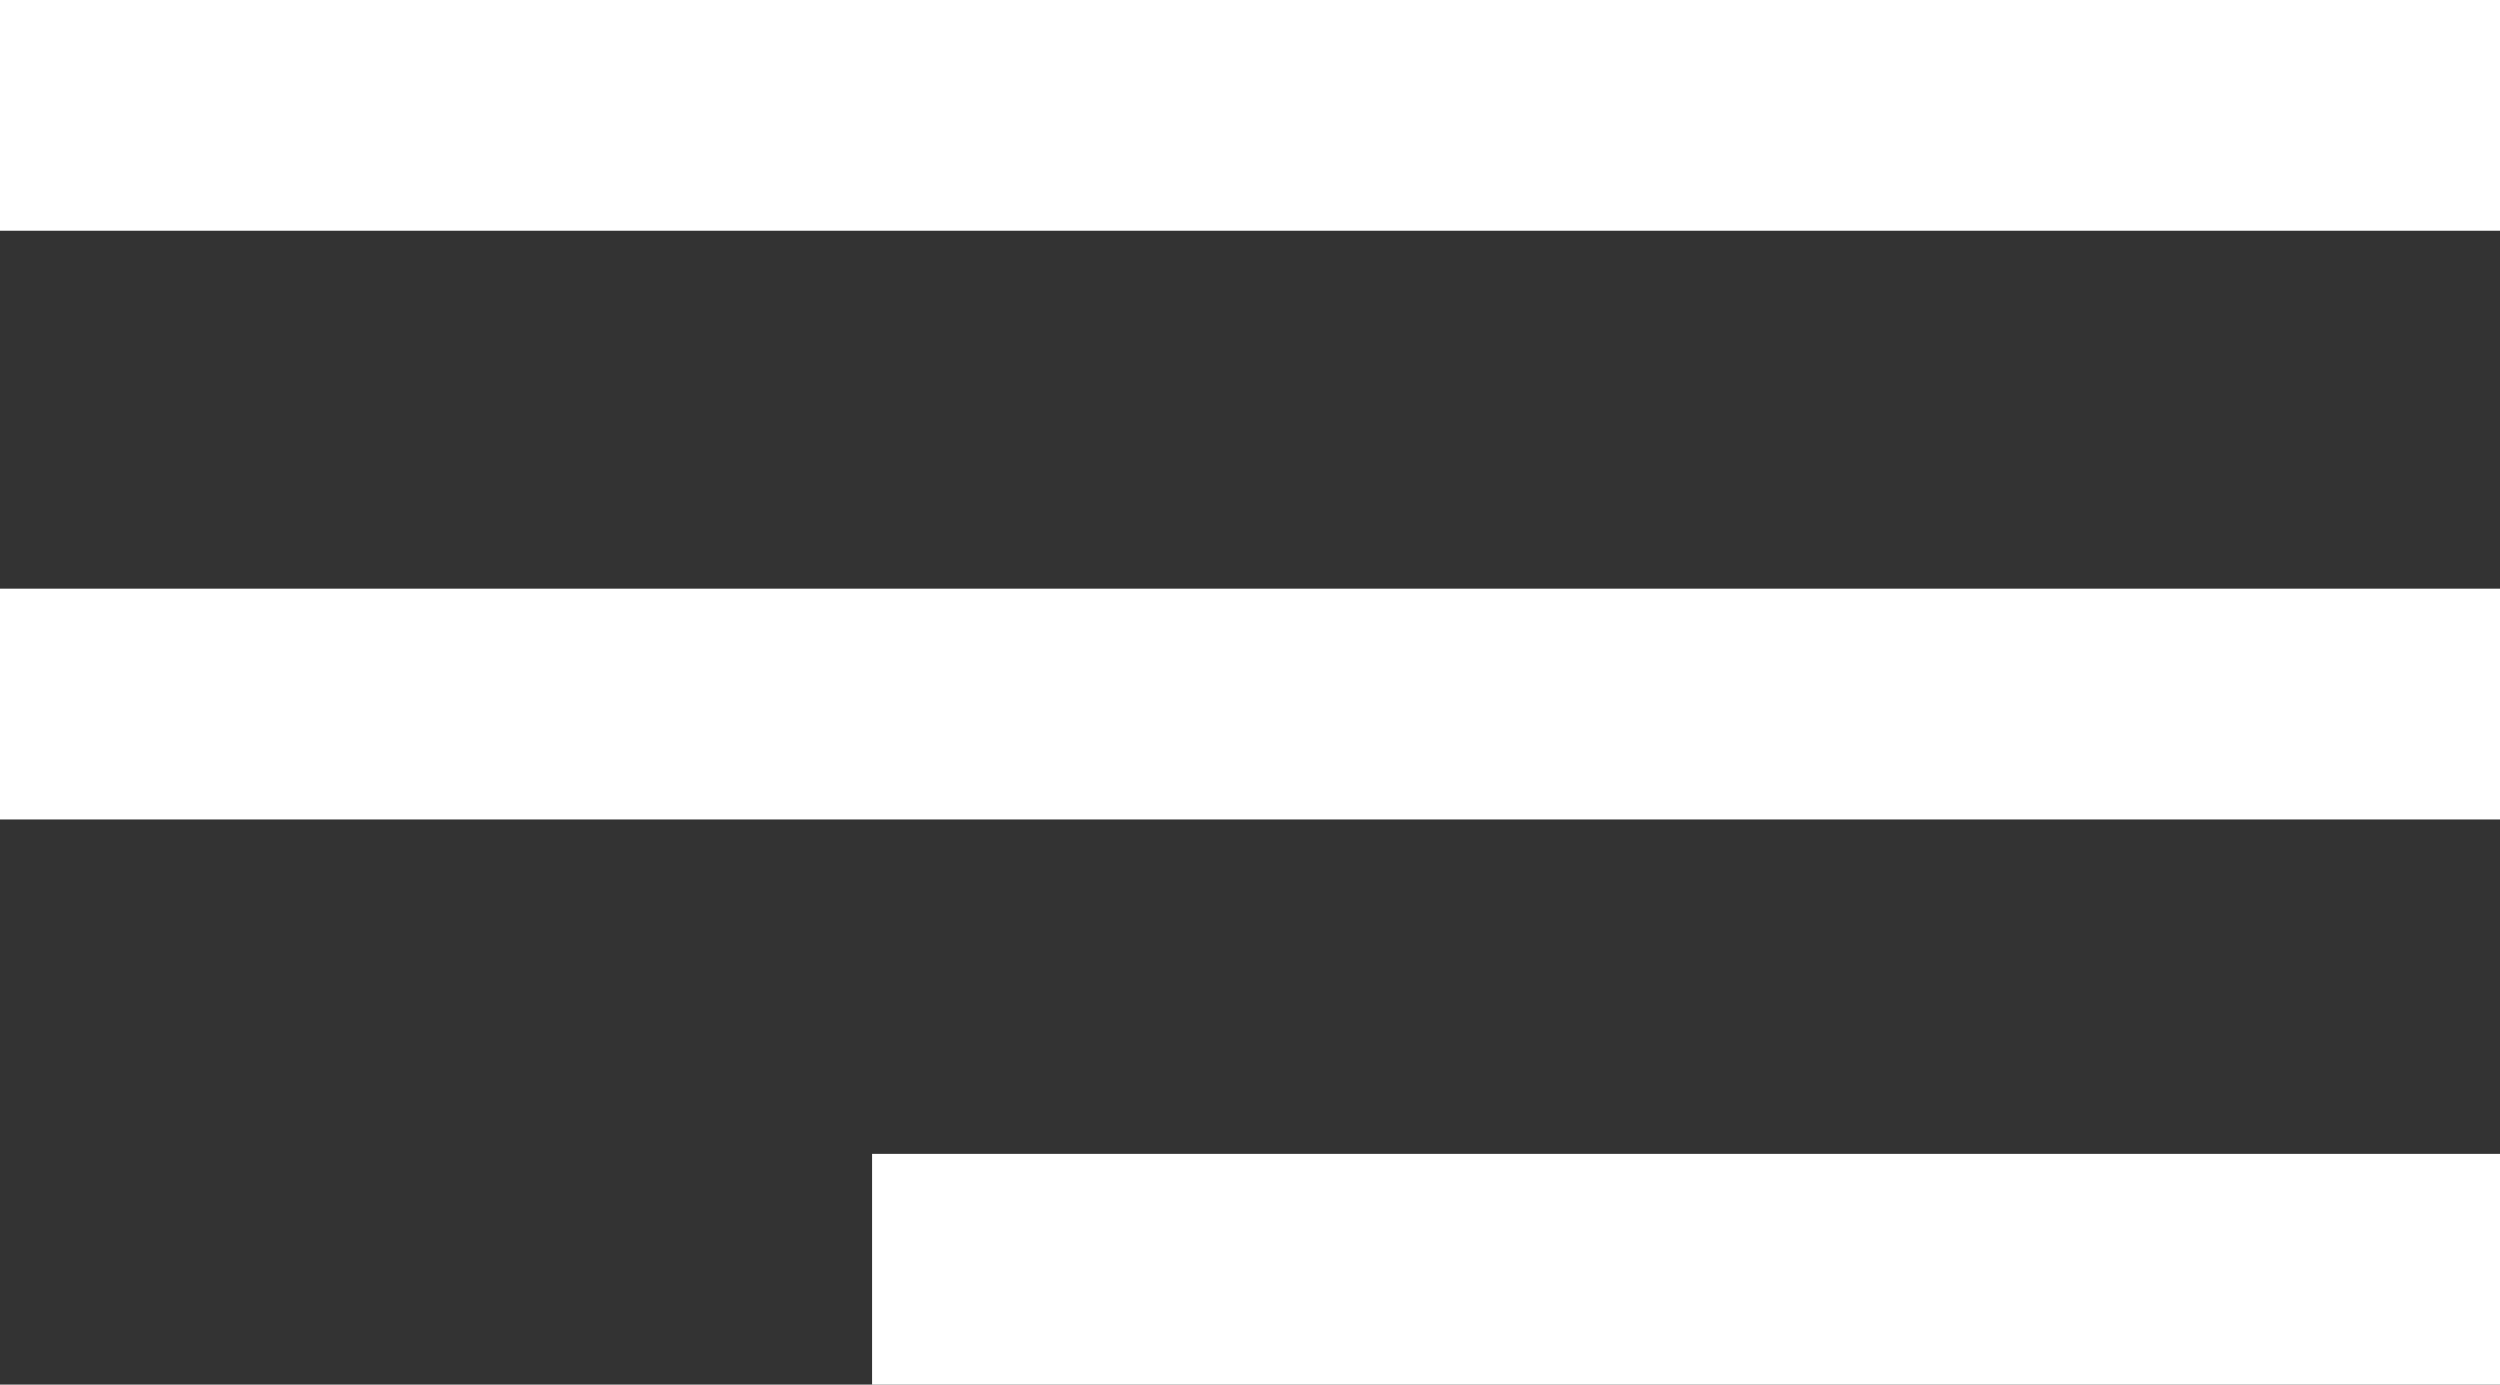 <svg width="65" height="36" viewBox="0 0 65 36" fill="none" xmlns="http://www.w3.org/2000/svg">
<rect x="0" y="0" width="65" height="36" fill="#333333" stroke="none"/>
<g clip-path="url(#clip0_357_6450)">
<path d="M0 3H65M0 18.306H65M22.674 33H65" stroke="white" stroke-width="6"/>
</g>
<defs>
<clipPath id="clip0_357_6450">
<rect width="65" height="36" fill="white"/>
</clipPath>
</defs>
</svg>

